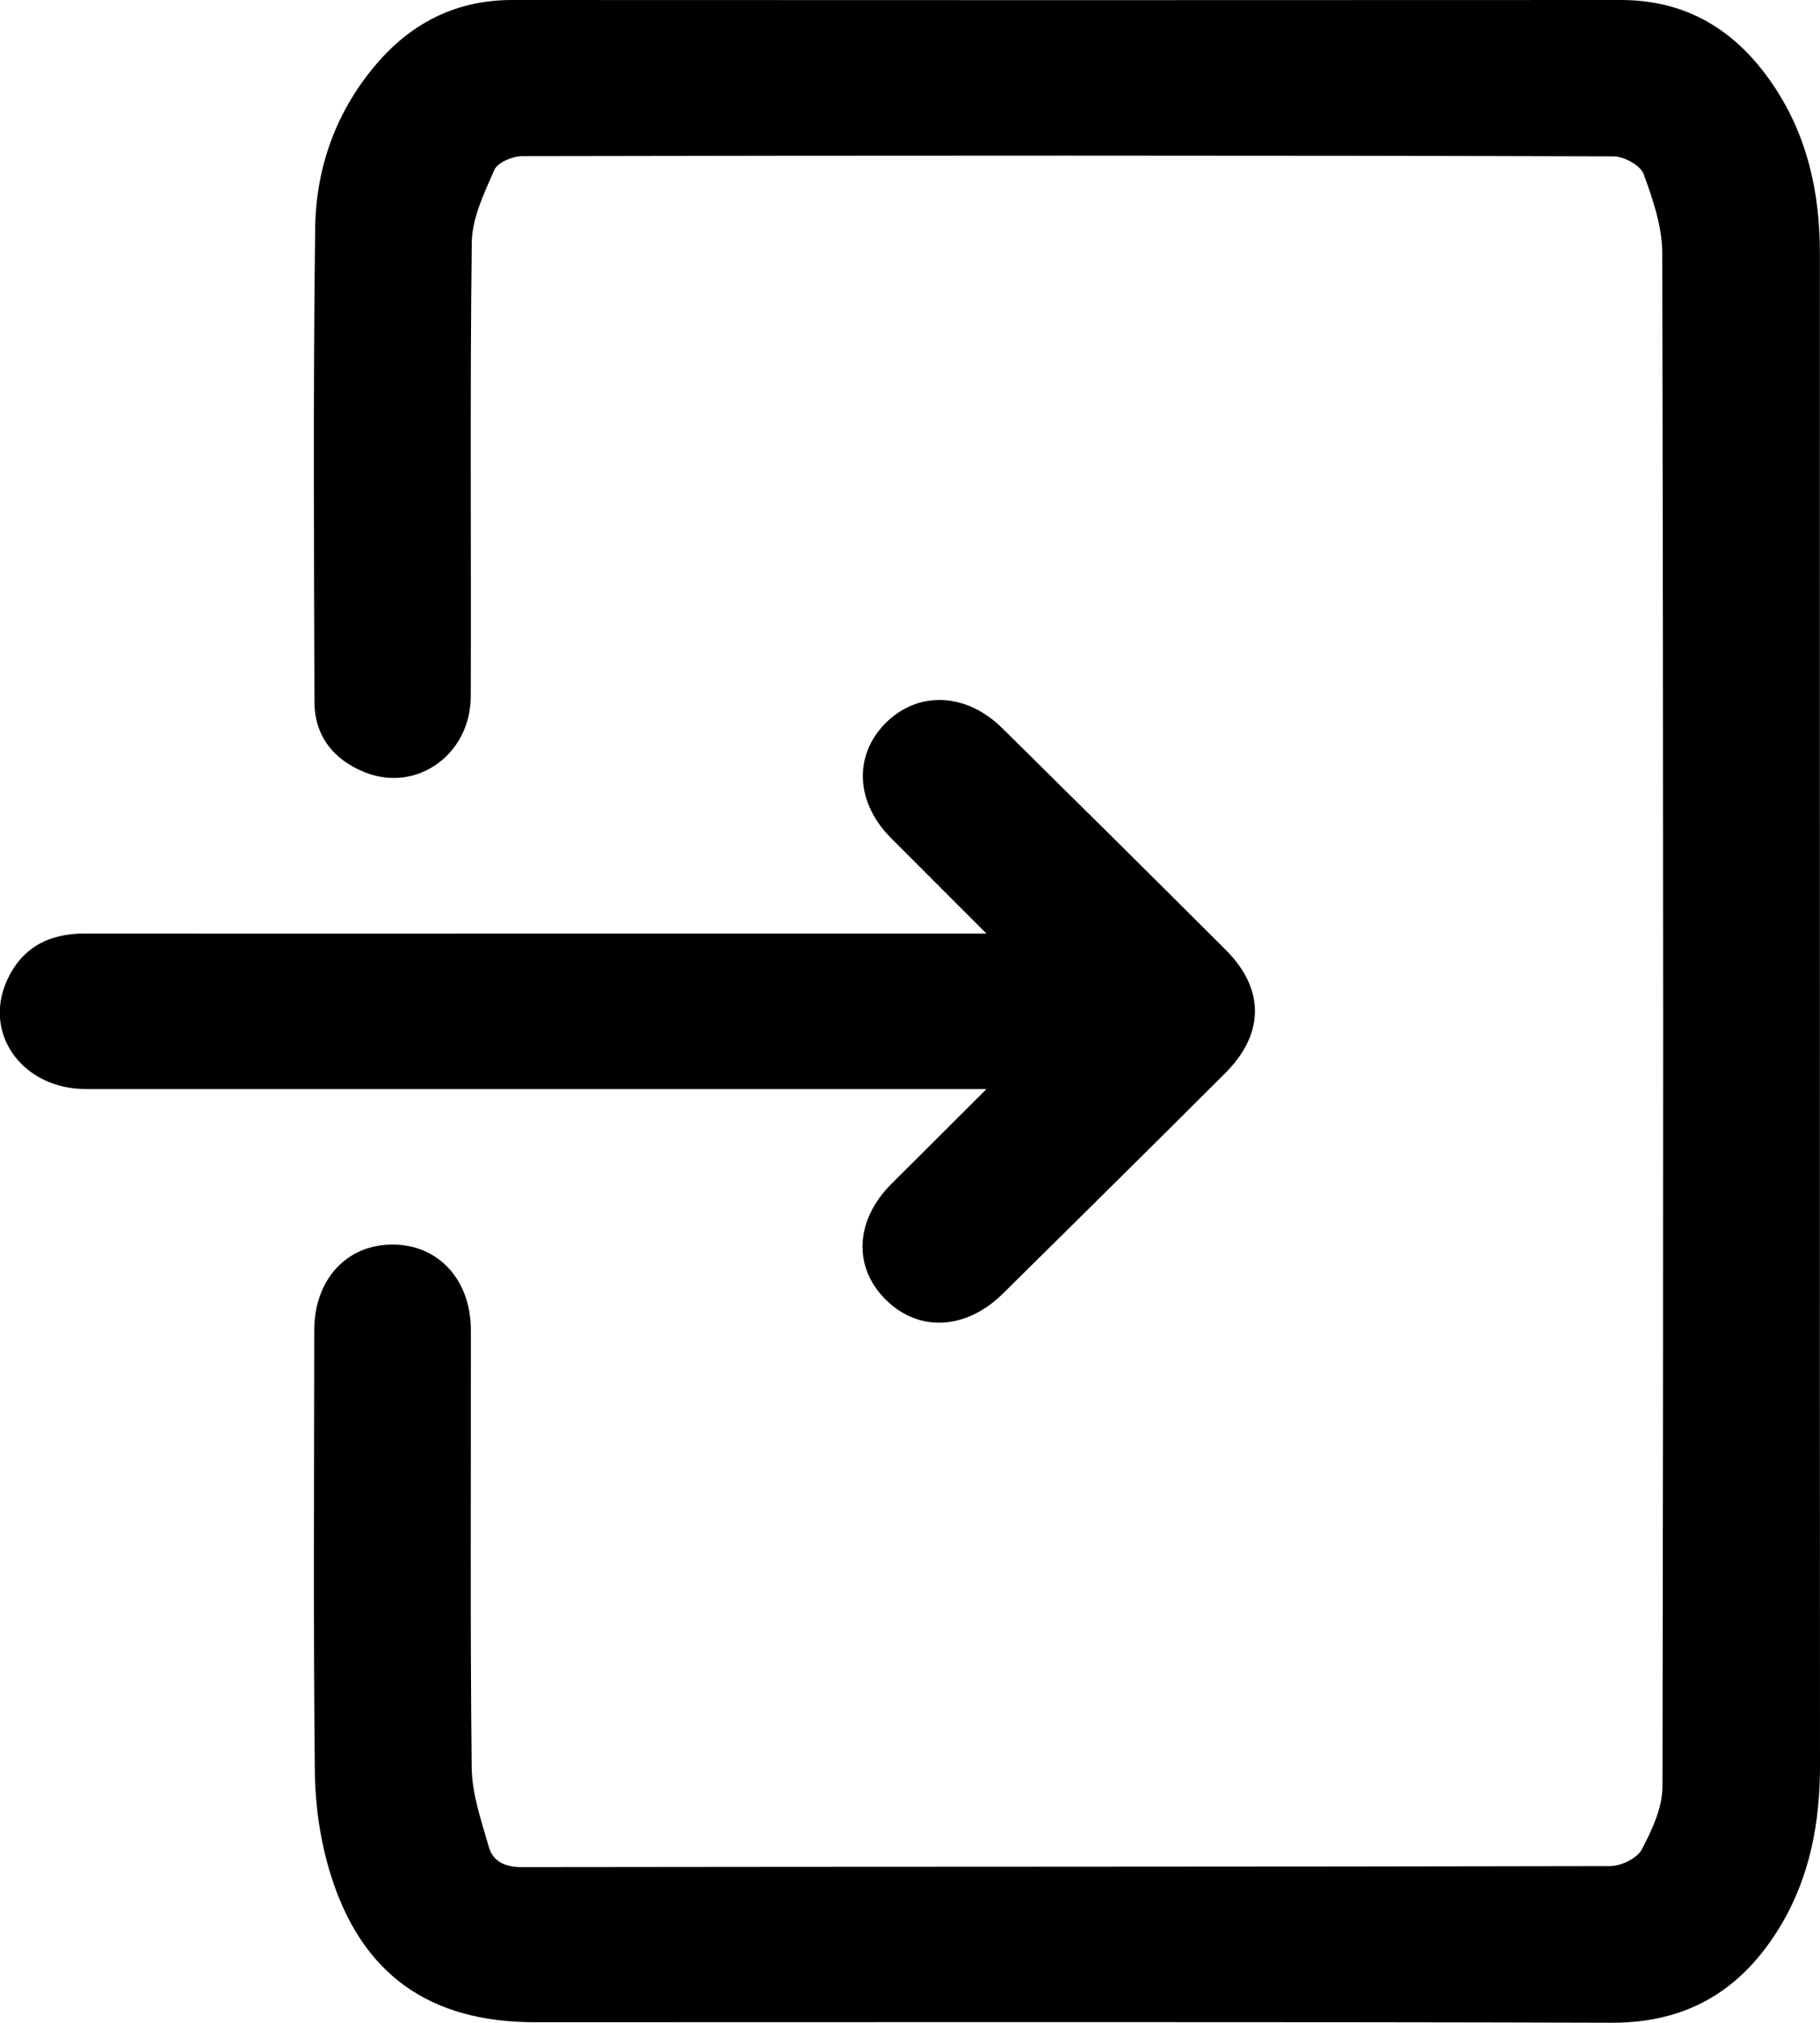 <svg  class="login_ico" width="18" height="20" viewBox="0 0 18 20" fill="none" xmlns="http://www.w3.org/2000/svg">
<g clip-path="url(#clip0_2_680)">
<path d="M17.999 10.008C17.999 12.491 17.998 14.973 18 17.456C18 18.019 17.901 18.557 17.608 19.044C17.232 19.668 16.697 20.002 15.938 19.999C12.699 19.989 8.527 19.994 5.288 19.994C4.244 19.994 3.57 19.517 3.265 18.517C3.168 18.2 3.118 17.857 3.114 17.526C3.098 16.069 3.107 14.611 3.108 13.153C3.108 12.648 3.433 12.299 3.893 12.305C4.34 12.31 4.657 12.657 4.657 13.151C4.659 14.593 4.649 16.034 4.665 17.476C4.668 17.739 4.761 18.004 4.835 18.262C4.875 18.402 4.992 18.46 5.155 18.46C8.434 18.455 12.646 18.458 15.925 18.45C16.033 18.45 16.19 18.374 16.236 18.288C16.338 18.096 16.441 17.875 16.442 17.665C16.452 12.611 16.451 7.557 16.44 2.503C16.44 2.241 16.347 1.972 16.256 1.721C16.224 1.635 16.062 1.546 15.958 1.546C12.671 1.536 8.451 1.537 5.163 1.544C5.068 1.544 4.921 1.607 4.889 1.68C4.789 1.908 4.67 2.154 4.666 2.393C4.647 3.891 4.661 5.389 4.656 6.886C4.654 7.458 4.124 7.838 3.614 7.638C3.301 7.515 3.111 7.278 3.11 6.941C3.105 5.379 3.097 3.818 3.117 2.255C3.125 1.642 3.333 1.076 3.748 0.604C4.095 0.212 4.53 0 5.065 0C8.41 0.002 12.686 0.002 16.03 0C16.686 0 17.169 0.303 17.527 0.826C17.875 1.334 18 1.906 17.999 2.511C17.998 5.01 17.999 7.509 17.999 10.008Z" fill="black"/>
<path d="M9.756 9.23C9.414 8.888 9.113 8.588 8.813 8.287C8.463 7.936 8.44 7.474 8.754 7.154C9.075 6.828 9.553 6.844 9.913 7.2C10.651 7.928 11.388 8.658 12.122 9.391C12.511 9.779 12.508 10.223 12.114 10.614C11.385 11.341 10.654 12.065 9.921 12.788C9.555 13.15 9.089 13.174 8.762 12.852C8.434 12.529 8.456 12.065 8.817 11.704C9.117 11.405 9.417 11.107 9.756 10.768H9.452C6.585 10.768 3.719 10.768 0.852 10.768C0.23 10.768 -0.167 10.232 0.065 9.703C0.209 9.375 0.477 9.229 0.837 9.23C2.42 9.231 4.003 9.23 5.586 9.23C6.87 9.23 8.153 9.23 9.437 9.23H9.754H9.756Z" fill="black"/>
</g>
<defs>
<clipPath id="clip0_2_680">
<rect width="18" height="20" fill="white"/>
</clipPath>
</defs>
</svg>
